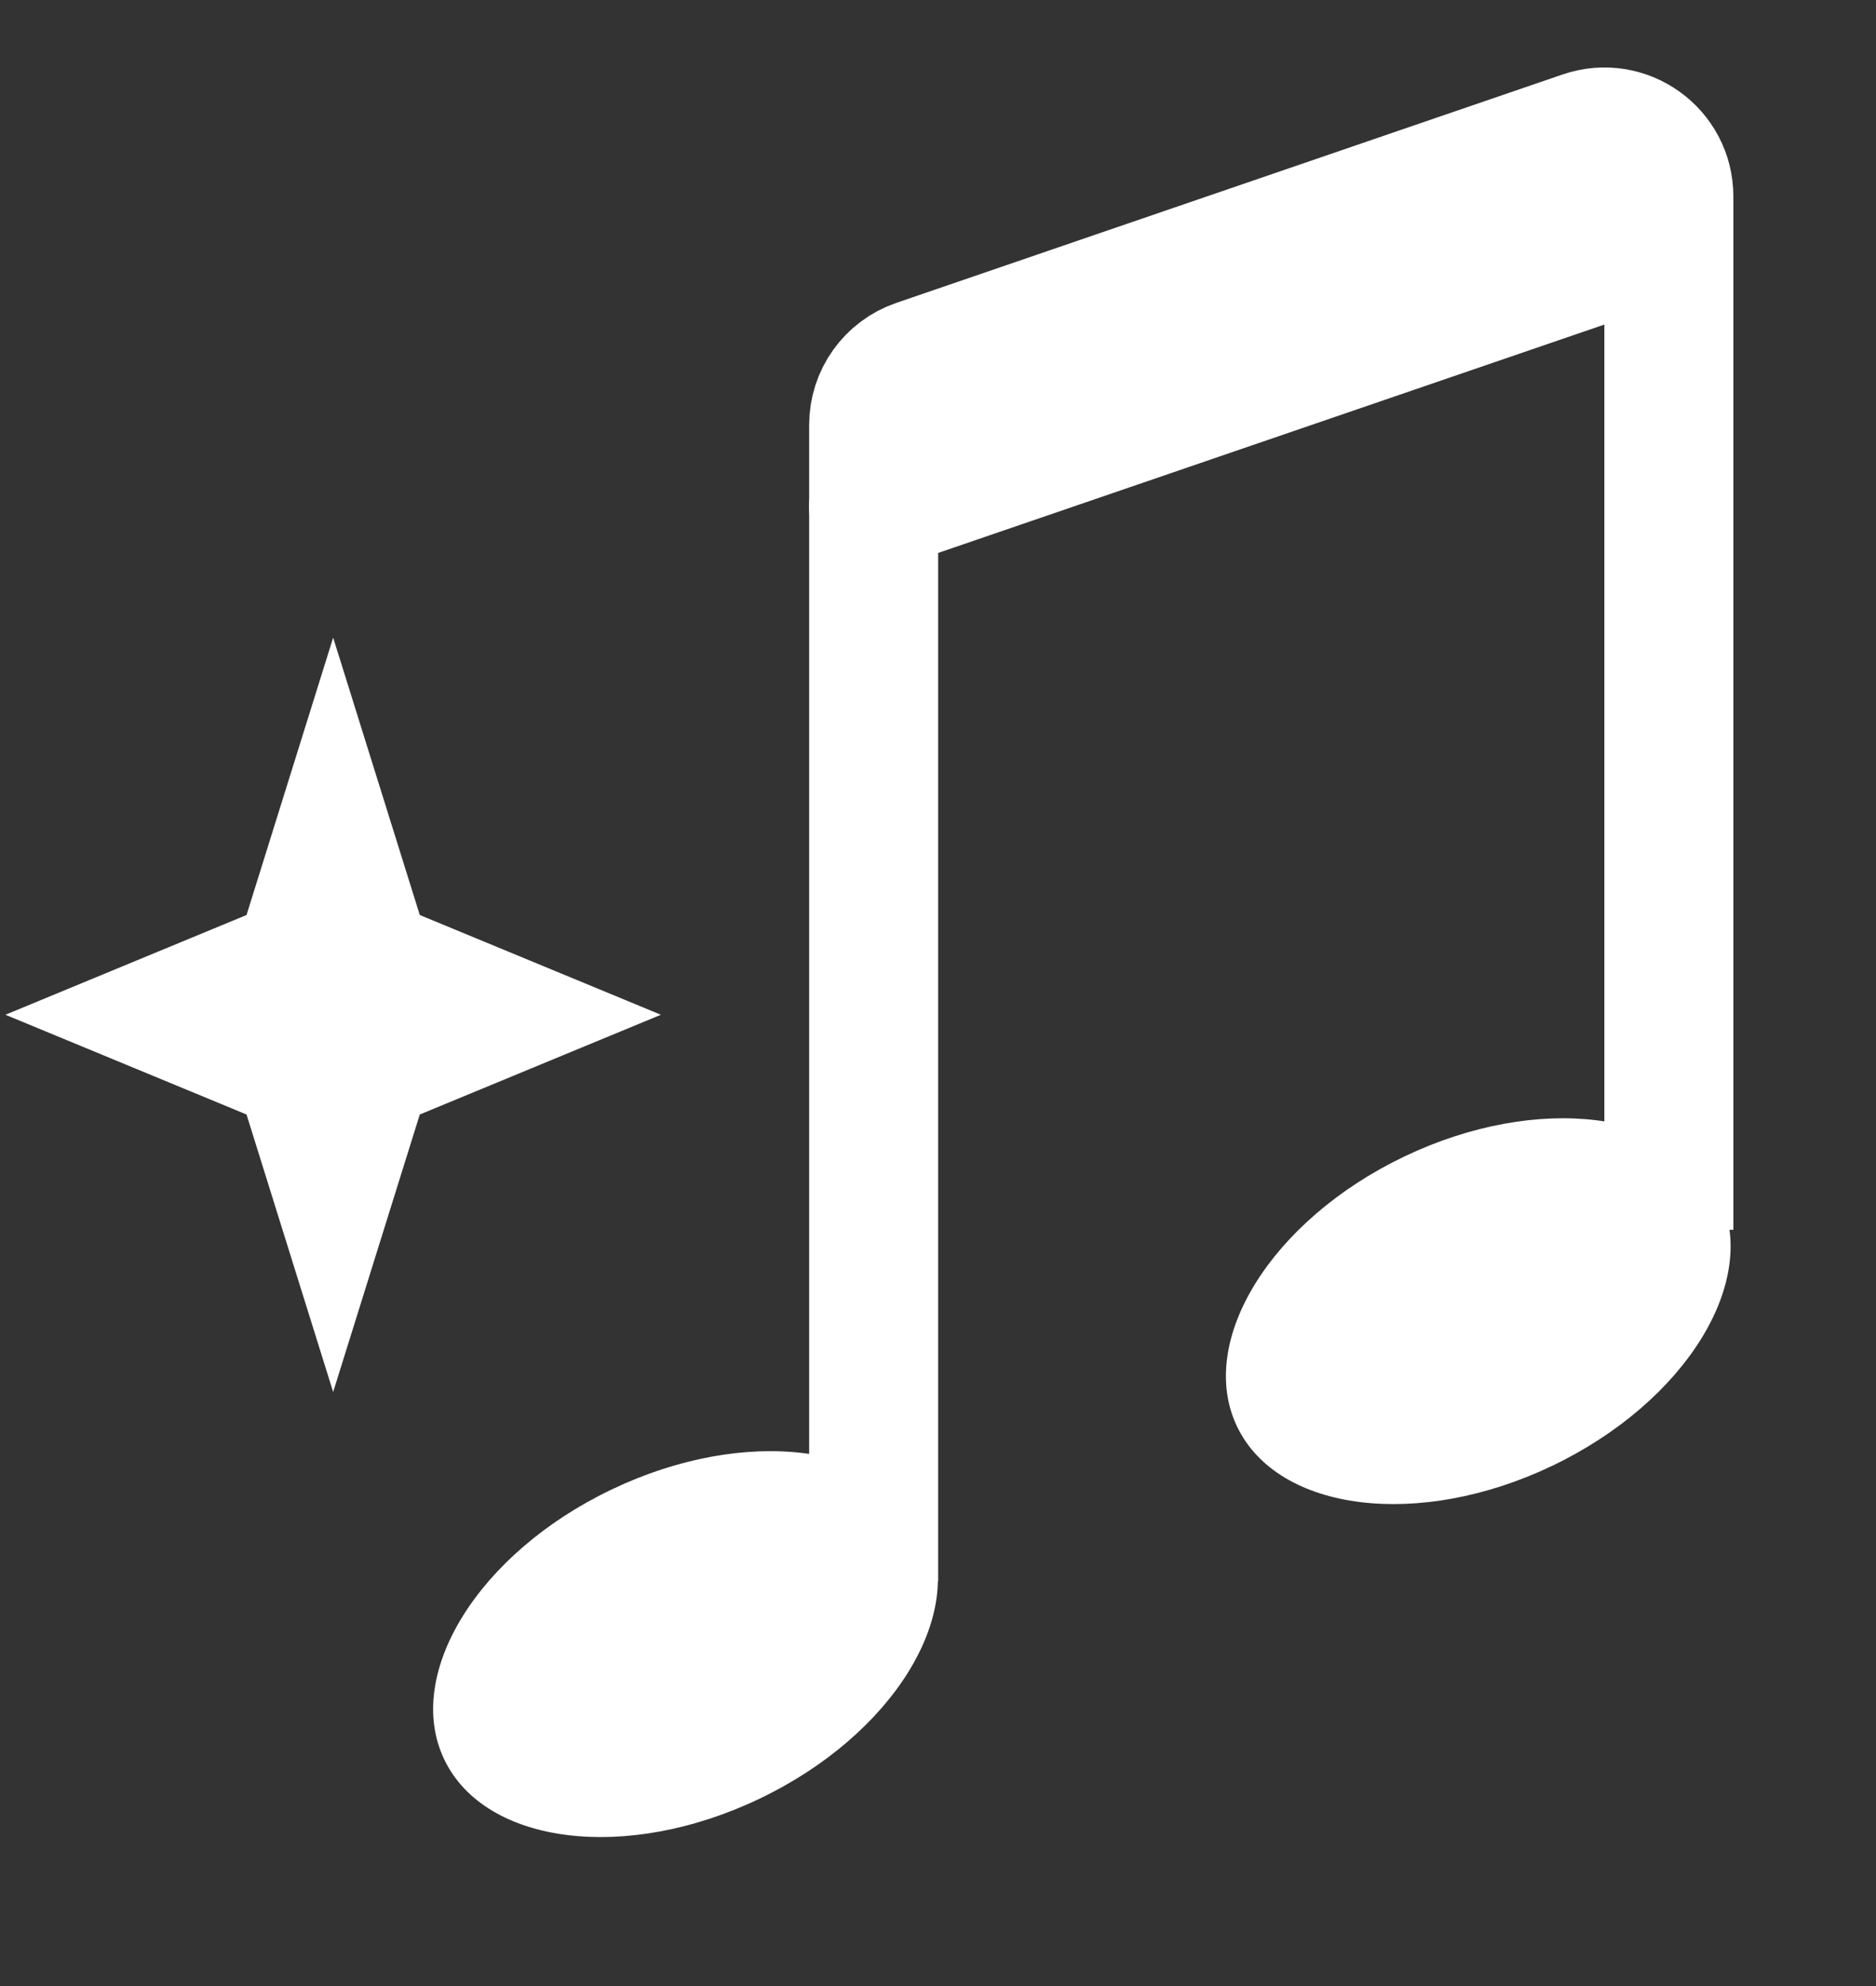 <svg width="17" height="18" viewBox="0 0 17 18" fill="none" xmlns="http://www.w3.org/2000/svg">
<rect x="0" y="0" width="17" height="18" fill="#333333" stroke="none"/>
<path d="M14.066 13.285C15.273 12.707 15.952 11.612 15.581 10.838C15.211 10.064 13.932 9.905 12.725 10.482C11.518 11.06 10.84 12.155 11.21 12.929C11.58 13.703 12.859 13.862 14.066 13.285Z" fill="white"/>
<path d="M6.883 16.302C8.09 15.725 8.768 14.629 8.398 13.855C8.027 13.081 6.749 12.922 5.542 13.5C4.334 14.077 3.656 15.173 4.026 15.947C4.397 16.721 5.676 16.88 6.883 16.302Z" fill="white"/>
<path d="M7.917 14.331V3.851C7.917 3.601 8.075 3.379 8.312 3.298L14.349 1.228C14.729 1.098 15.123 1.38 15.123 1.781V11.146" stroke="white" stroke-width="1.169" stroke-miterlimit="10"/>
<path d="M7.727 4.04C7.421 4.145 7.259 4.478 7.363 4.783C7.468 5.089 7.801 5.251 8.106 5.147L7.727 4.04ZM8.106 5.147L15.313 2.676L14.934 1.57L7.727 4.04L8.106 5.147Z" fill="white"/>
<path d="M3.019 5.779L3.804 8.293L5.989 9.197L3.804 10.101L3.019 12.616L2.234 10.101L0.049 9.197L2.234 8.293L3.019 5.779Z" fill="white"/>
</svg>
